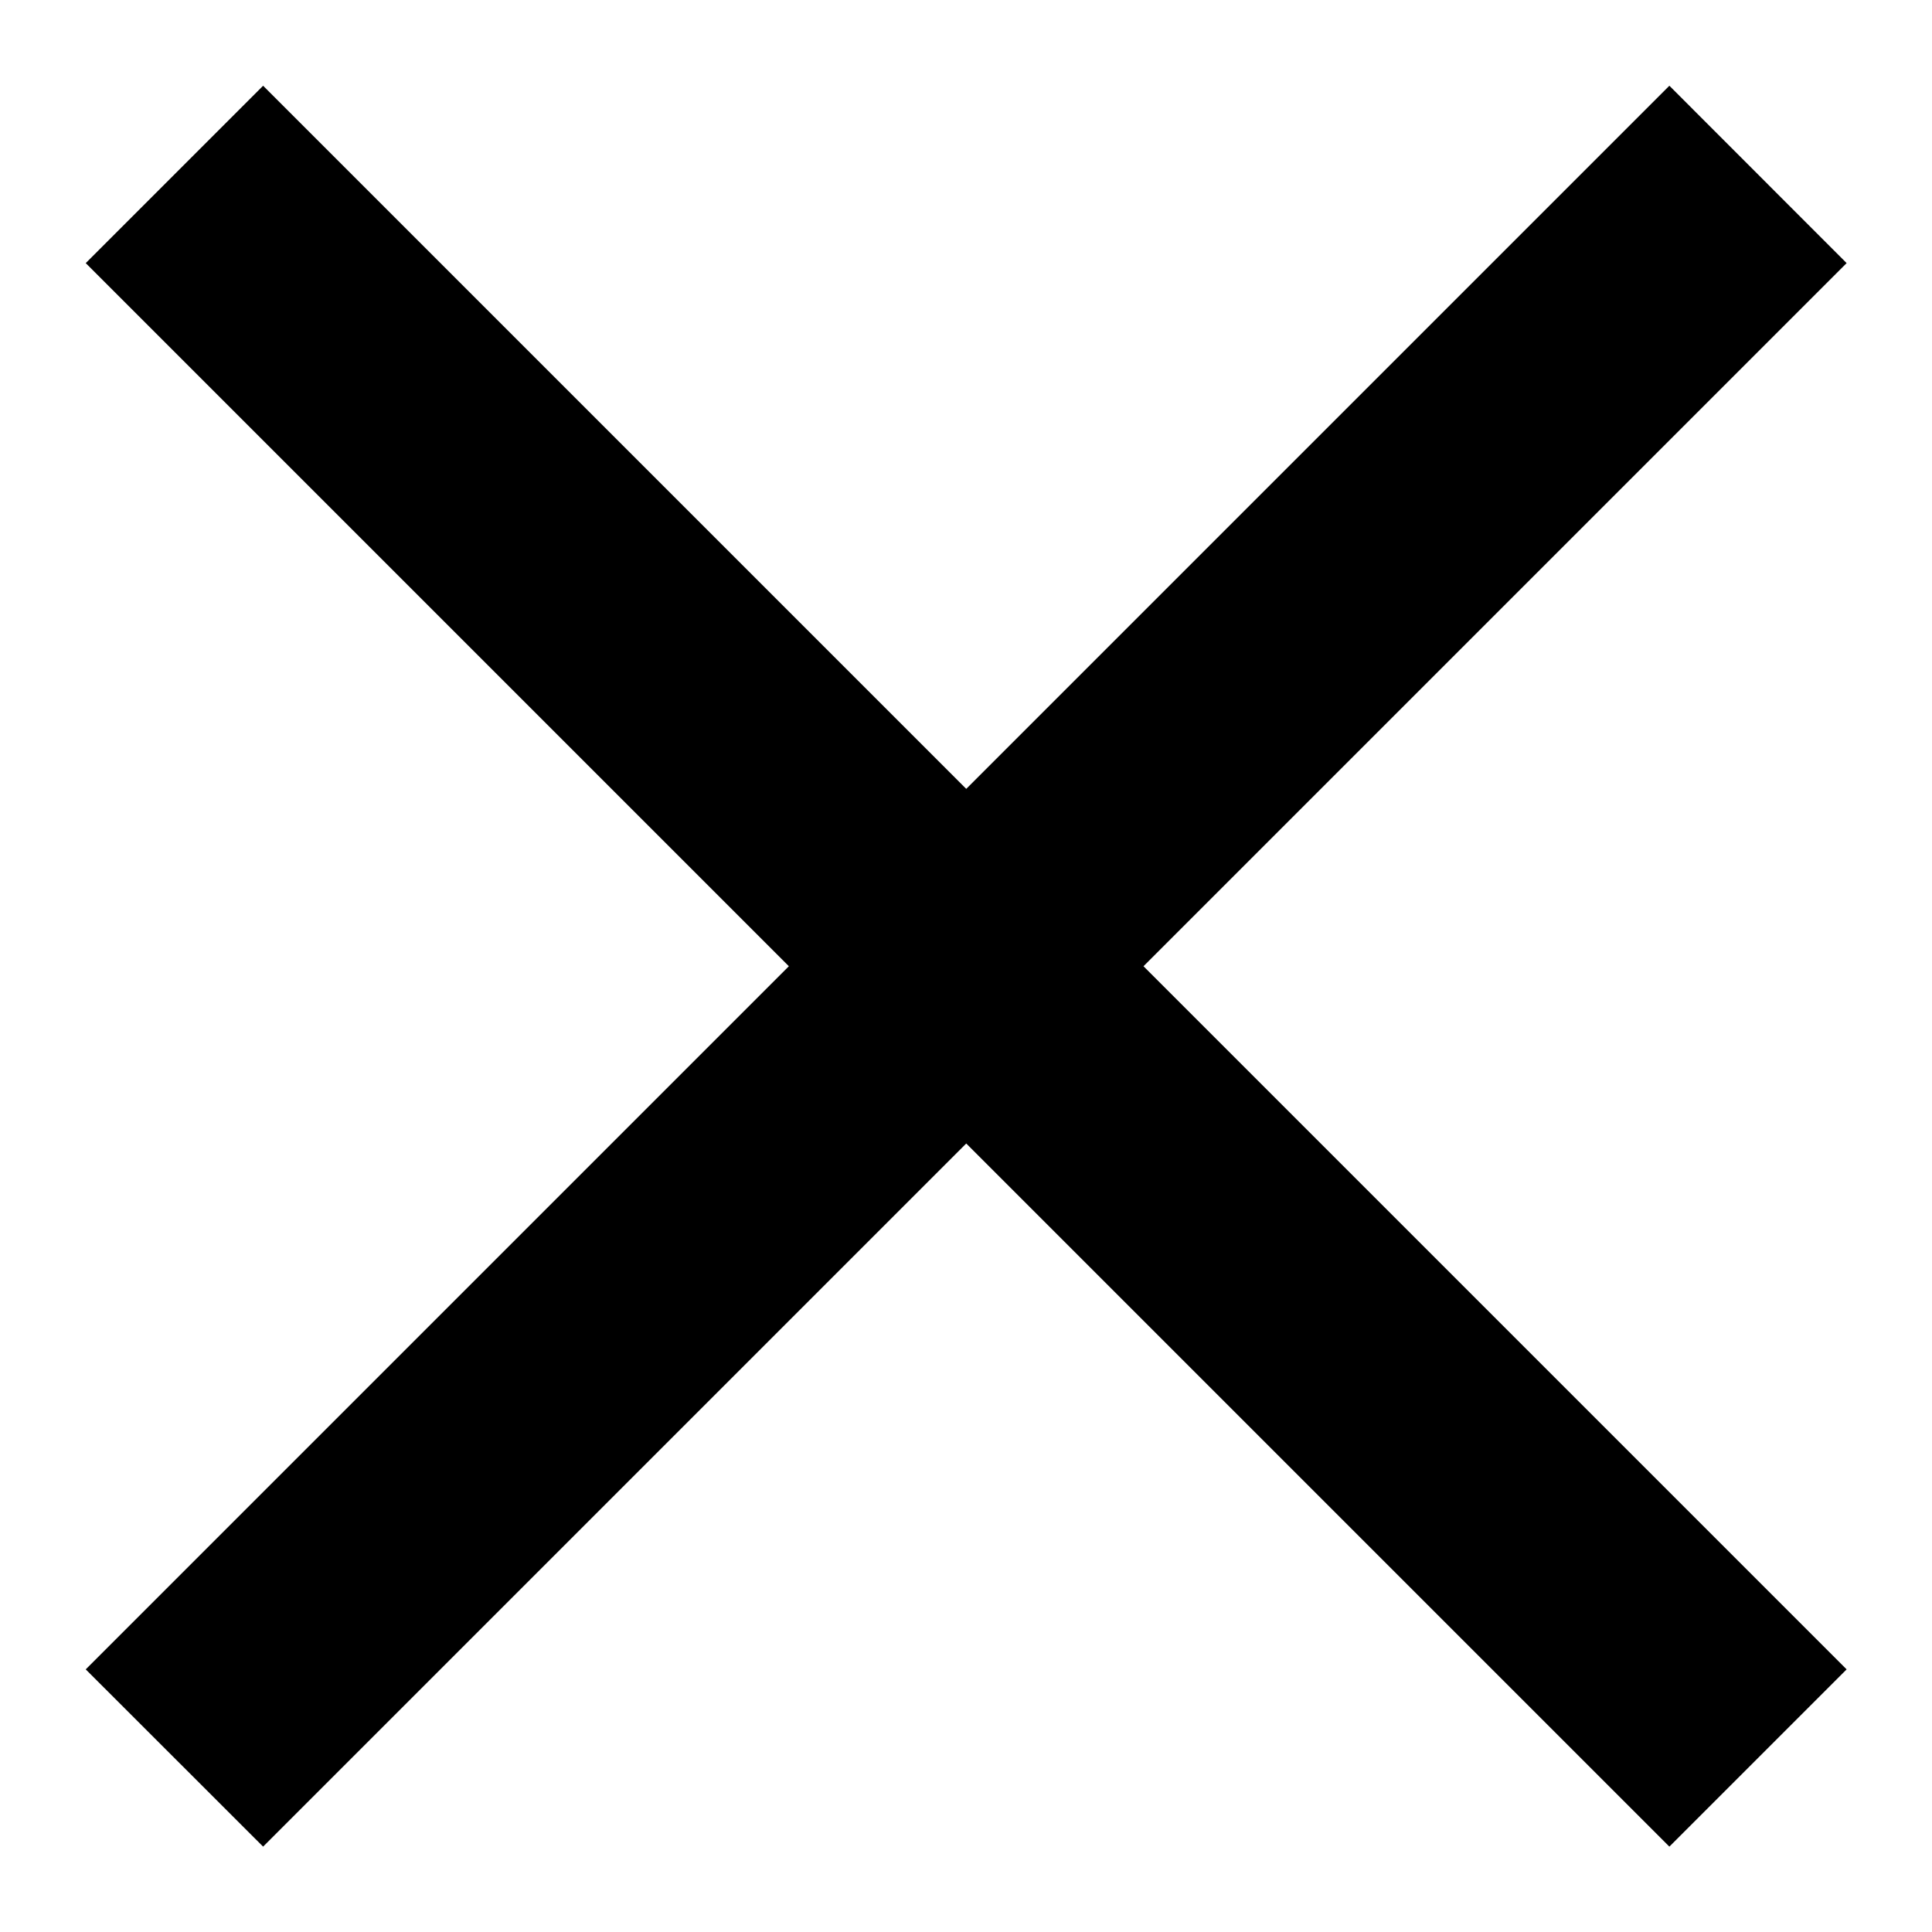 <svg width="16" height="16" viewBox="0 0 16 16" xmlns="http://www.w3.org/2000/svg">
<path d="M15.293 2.179L13.825 0.71L8.002 6.533L2.179 0.71L0.71 2.179L6.533 8.002L0.71 13.825L2.179 15.293L8.002 9.47L13.825 15.293L15.293 13.825L9.47 8.002L15.293 2.179Z"/>
</svg>
